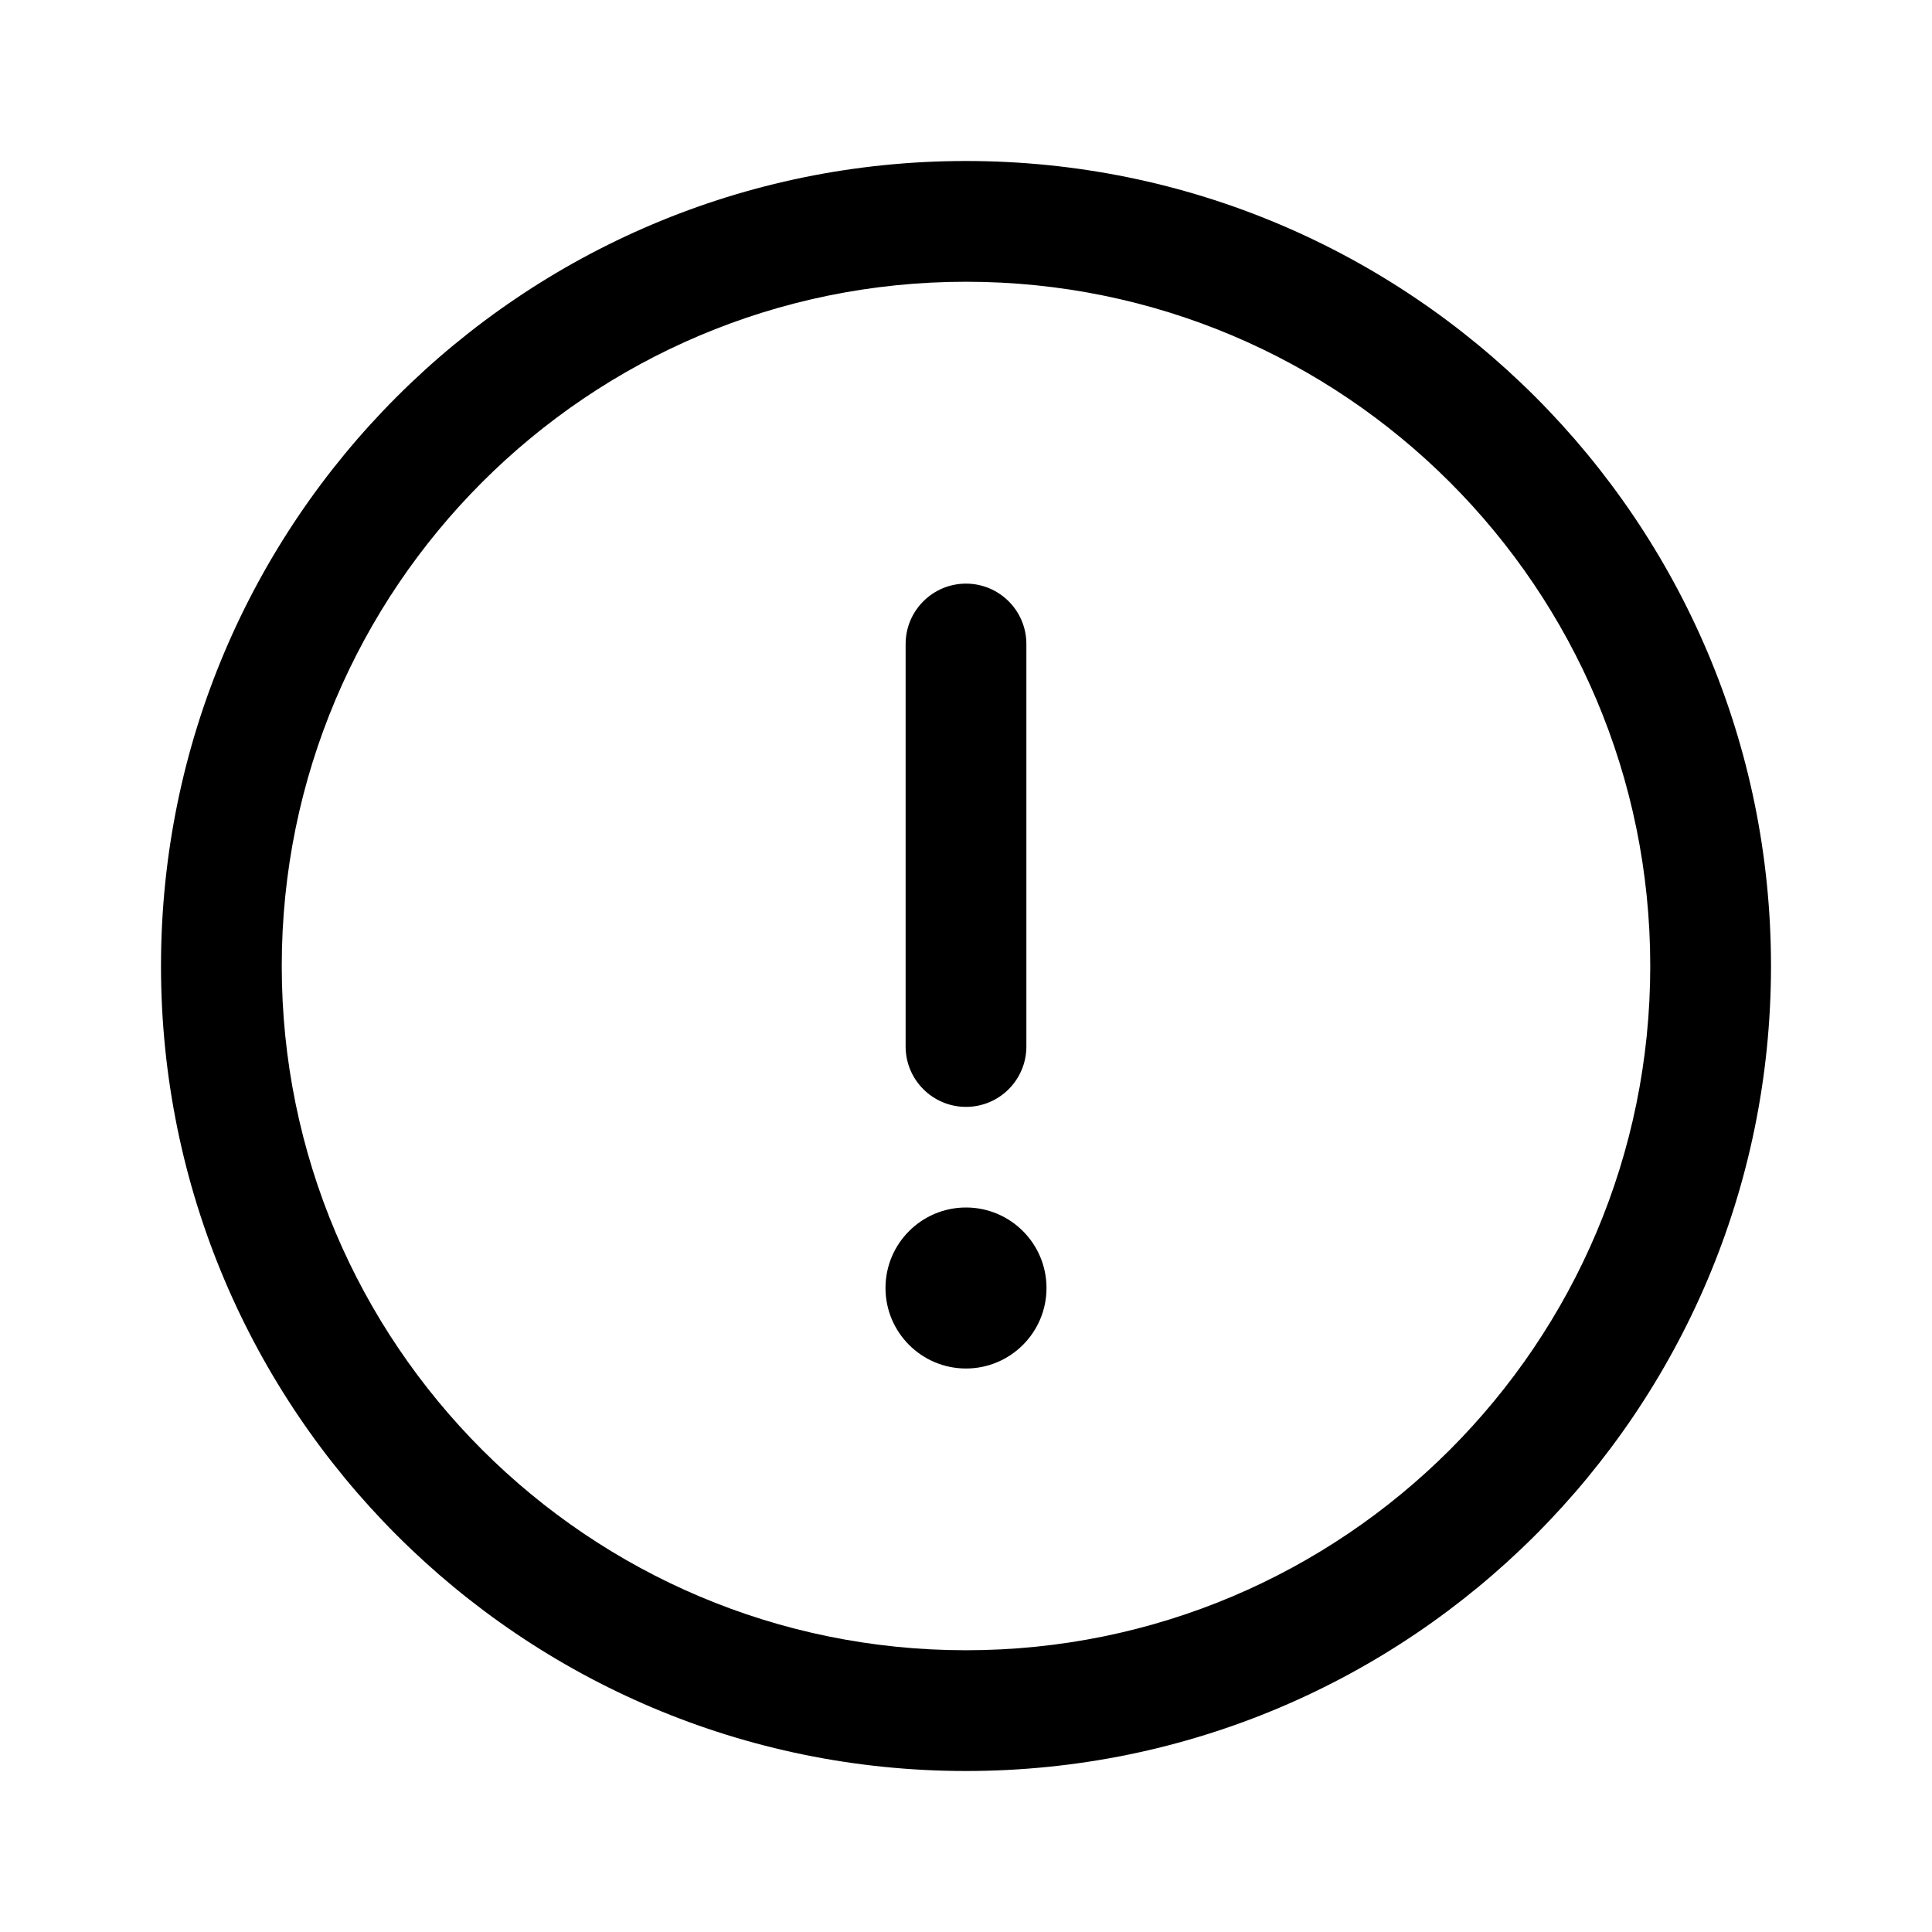 <svg fill="none" height="512" viewBox="0 0 24 24" width="512" xmlns="http://www.w3.org/2000/svg"><g fill="rgb(0,0,0)"><path clip-rule="evenodd" d="m12 13.75c.414 0 .75-.336.75-.75v-5c0-.414-.336-.75-.75-.75s-.75.336-.75.75v5c0 .414.336.75.75.75z" fill-rule="evenodd"/><path d="m13 16c0 .552-.448 1-1 1s-1-.448-1-1 .448-1 1-1 1 .448 1 1z"/><path clip-rule="evenodd" d="m12 20.5c4.694 0 8.5-3.806 8.5-8.5 0-4.694-3.806-8.5-8.5-8.5-4.694 0-8.5 3.806-8.5 8.5 0 4.694 3.806 8.5 8.5 8.5zm0 1.5c5.523 0 10-4.477 10-10 0-5.523-4.477-10-10-10-5.523 0-10 4.477-10 10 0 5.523 4.477 10 10 10z" fill-rule="evenodd"/></g></svg>